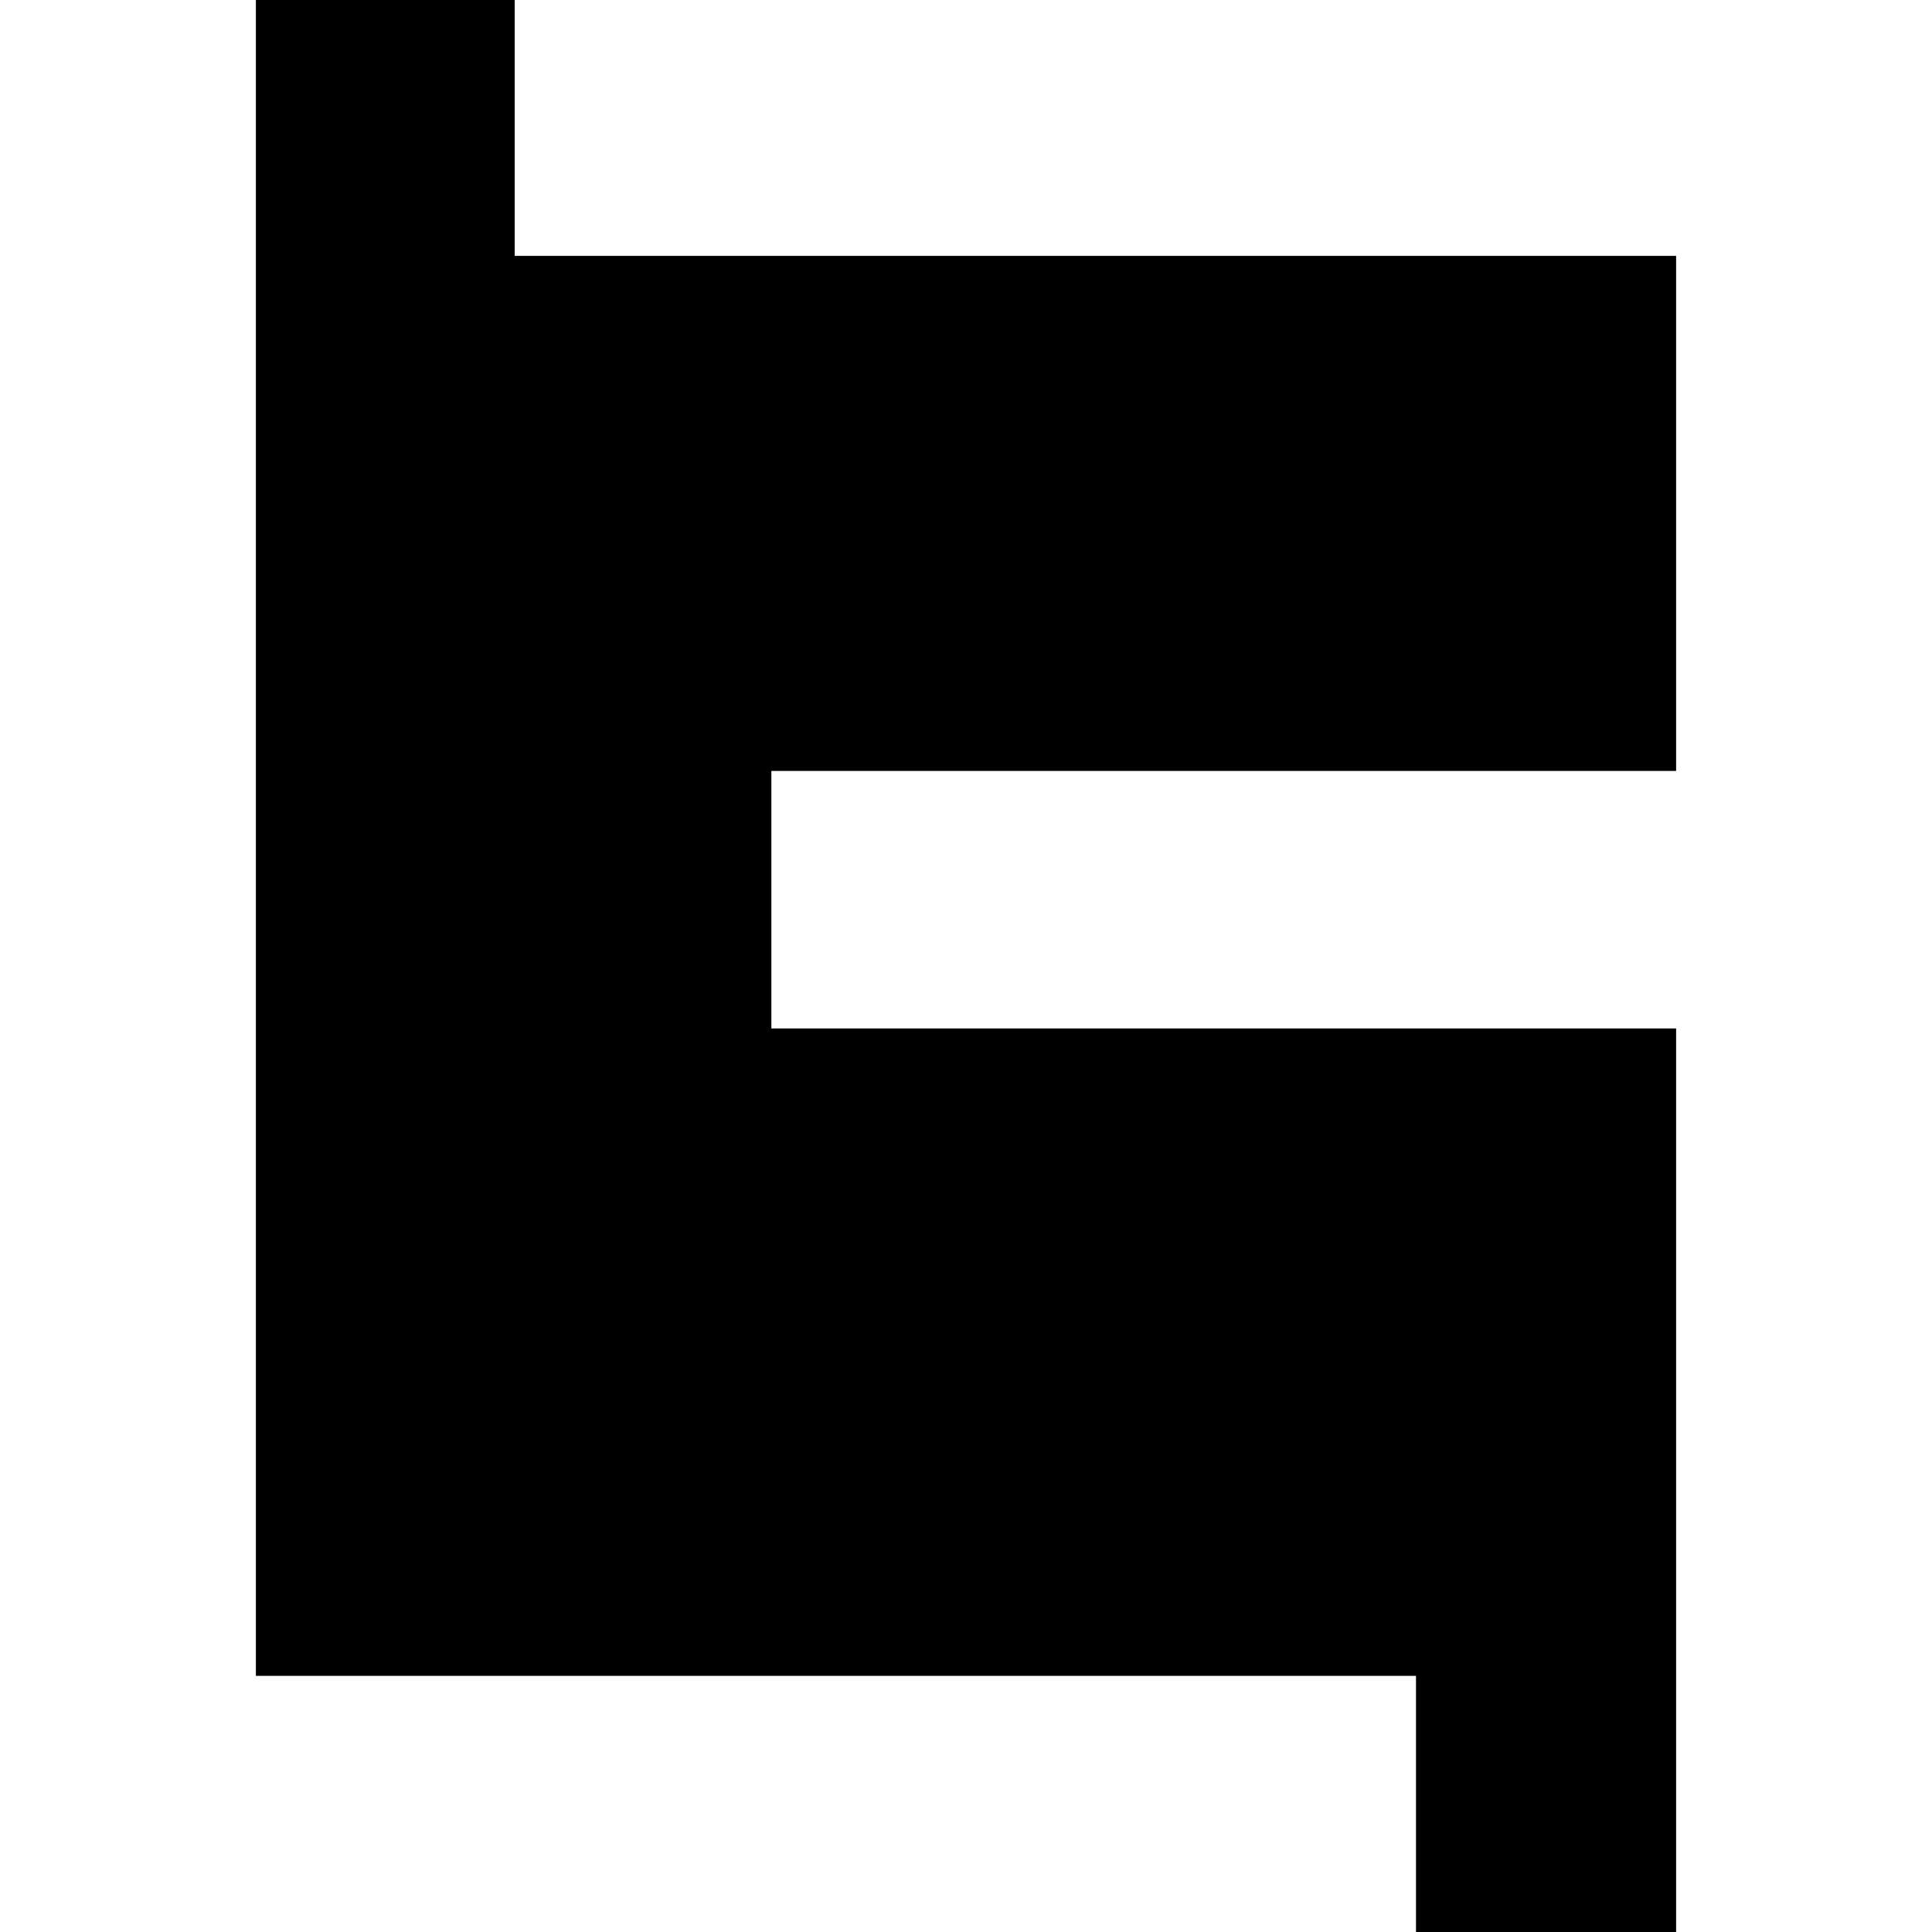 <?xml version="1.0" encoding="utf-8"?>
<!-- Generator: Adobe Illustrator 28.0.0, SVG Export Plug-In . SVG Version: 6.00 Build 0)  -->
<svg version="1.1" id="Ebene_1" xmlns="http://www.w3.org/2000/svg" xmlns:xlink="http://www.w3.org/1999/xlink" x="0px" y="0px"
	 viewBox="0 0 223.94 223.94" style="enable-background:new 0 0 223.94 223.94;" xml:space="preserve">
<g>
	<polygon points="29.66,194.25 164.13,194.25 164.13,224.13 194.28,224.13 194.28,119.21 89.41,119.21 89.41,89.36 194.28,89.36 
		194.28,29.66 59.66,29.66 59.66,-0.19 29.66,-0.19 	"/>
</g>
</svg>
